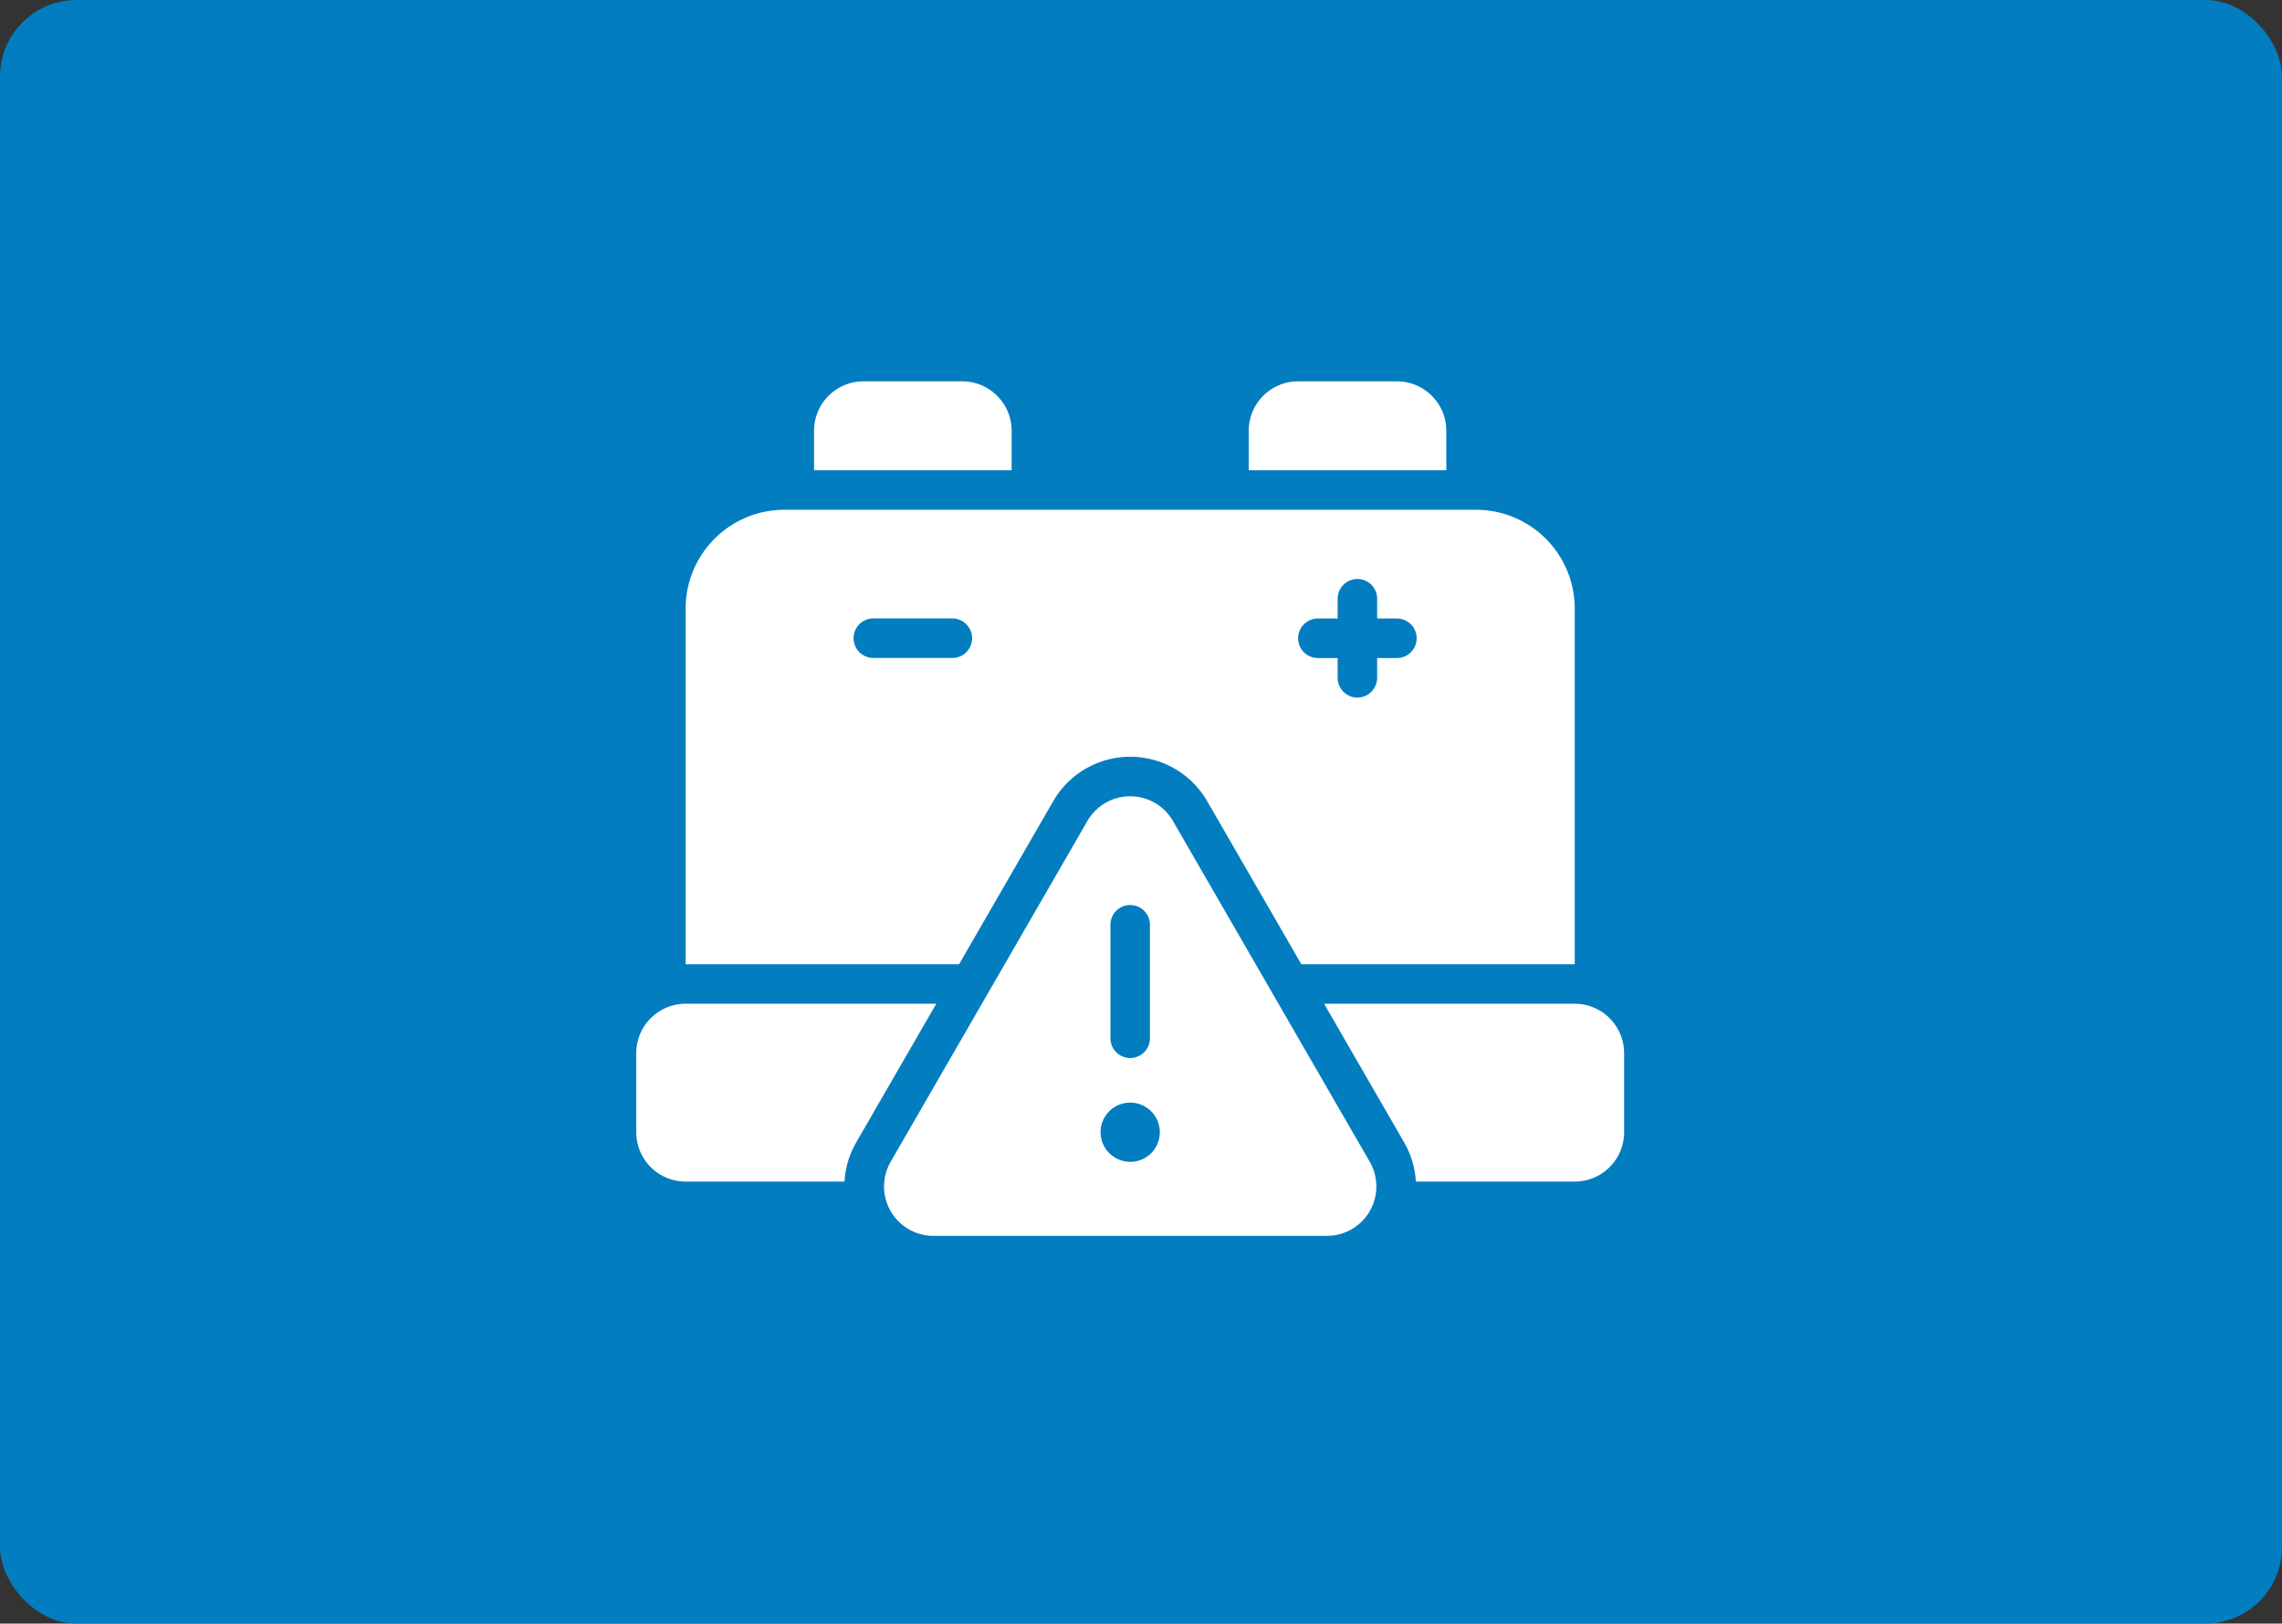 <?xml version="1.0" encoding="UTF-8"?>
<svg xmlns="http://www.w3.org/2000/svg" width="149" height="106" viewBox="0 0 149 106">
  <rect x="0" y="0" width="149" height="106" fill="#333333" stroke="none"/>
  <g id="Raggruppa_503" data-name="Raggruppa 503" transform="translate(-1251 -1946)">
    <g id="Raggruppa_502" data-name="Raggruppa 502">
      <rect id="Rettangolo_248" data-name="Rettangolo 248" width="149" height="106" rx="5" transform="translate(1251 1946)" fill="#027dc0"></rect>
    </g>
    <g id="battery" transform="translate(1278.543 1950.897)">
      <path id="Tracciato_315" data-name="Tracciato 315" d="M32,25.805v-2.58A3.225,3.225,0,0,1,35.225,20h6.45A3.225,3.225,0,0,1,44.9,23.225v2.58Z" transform="translate(-6.39)" fill="#fff"></path>
      <path id="Tracciato_316" data-name="Tracciato 316" d="M76,25.805v-2.58A3.225,3.225,0,0,1,79.225,20h6.45A3.225,3.225,0,0,1,88.9,23.225v2.58Z" transform="translate(-22.009)" fill="#fff"></path>
      <path id="Tracciato_317" data-name="Tracciato 317" d="M103.219,91.385a3.225,3.225,0,0,1-3.225,3.225H89.621a5.777,5.777,0,0,0-.778-2.58L83.63,83H99.994a3.225,3.225,0,0,1,3.225,3.225Z" transform="translate(-24.718 -22.364)" fill="#fff"></path>
      <path id="Tracciato_318" data-name="Tracciato 318" d="M59.2,62.67H77.051V39.45A6.45,6.45,0,0,0,70.6,33H25.45A6.45,6.45,0,0,0,19,39.45V62.67H36.854L43,52.028a5.805,5.805,0,0,1,10.055,0ZM29.965,41.385a1.29,1.29,0,0,1,1.29-1.29h5.16a1.29,1.29,0,1,1,0,2.58h-5.16A1.29,1.29,0,0,1,29.965,41.385ZM60.281,40.1a1.29,1.29,0,0,0,0,2.58h1.29v1.29a1.29,1.29,0,1,0,2.58,0v-1.29h1.29a1.29,1.29,0,1,0,0-2.58h-1.29v-1.29a1.29,1.29,0,1,0-2.58,0V40.1Z" transform="translate(-1.775 -4.615)" fill="#fff" fill-rule="evenodd"></path>
      <path id="Tracciato_319" data-name="Tracciato 319" d="M17.225,83H33.589l-5.214,9.03a5.777,5.777,0,0,0-.778,2.58H17.225A3.225,3.225,0,0,1,14,91.385v-5.16A3.225,3.225,0,0,1,17.225,83Z" transform="translate(0 -22.364)" fill="#fff"></path>
      <path id="Tracciato_320" data-name="Tracciato 320" d="M57.944,63.613a3.225,3.225,0,0,0-5.586,0L39.511,85.865A3.225,3.225,0,0,0,42.3,90.7H68a3.225,3.225,0,0,0,2.793-4.838ZM55.152,69.1a1.29,1.29,0,0,1,1.29,1.29V77.8a1.29,1.29,0,1,1-2.58,0V70.385A1.29,1.29,0,0,1,55.152,69.1Zm0,16.77a1.935,1.935,0,1,0-1.935-1.935A1.935,1.935,0,0,0,55.152,85.865Z" transform="translate(-8.901 -14.91)" fill="#fff" fill-rule="evenodd"></path>
    </g>
  </g>
</svg>
